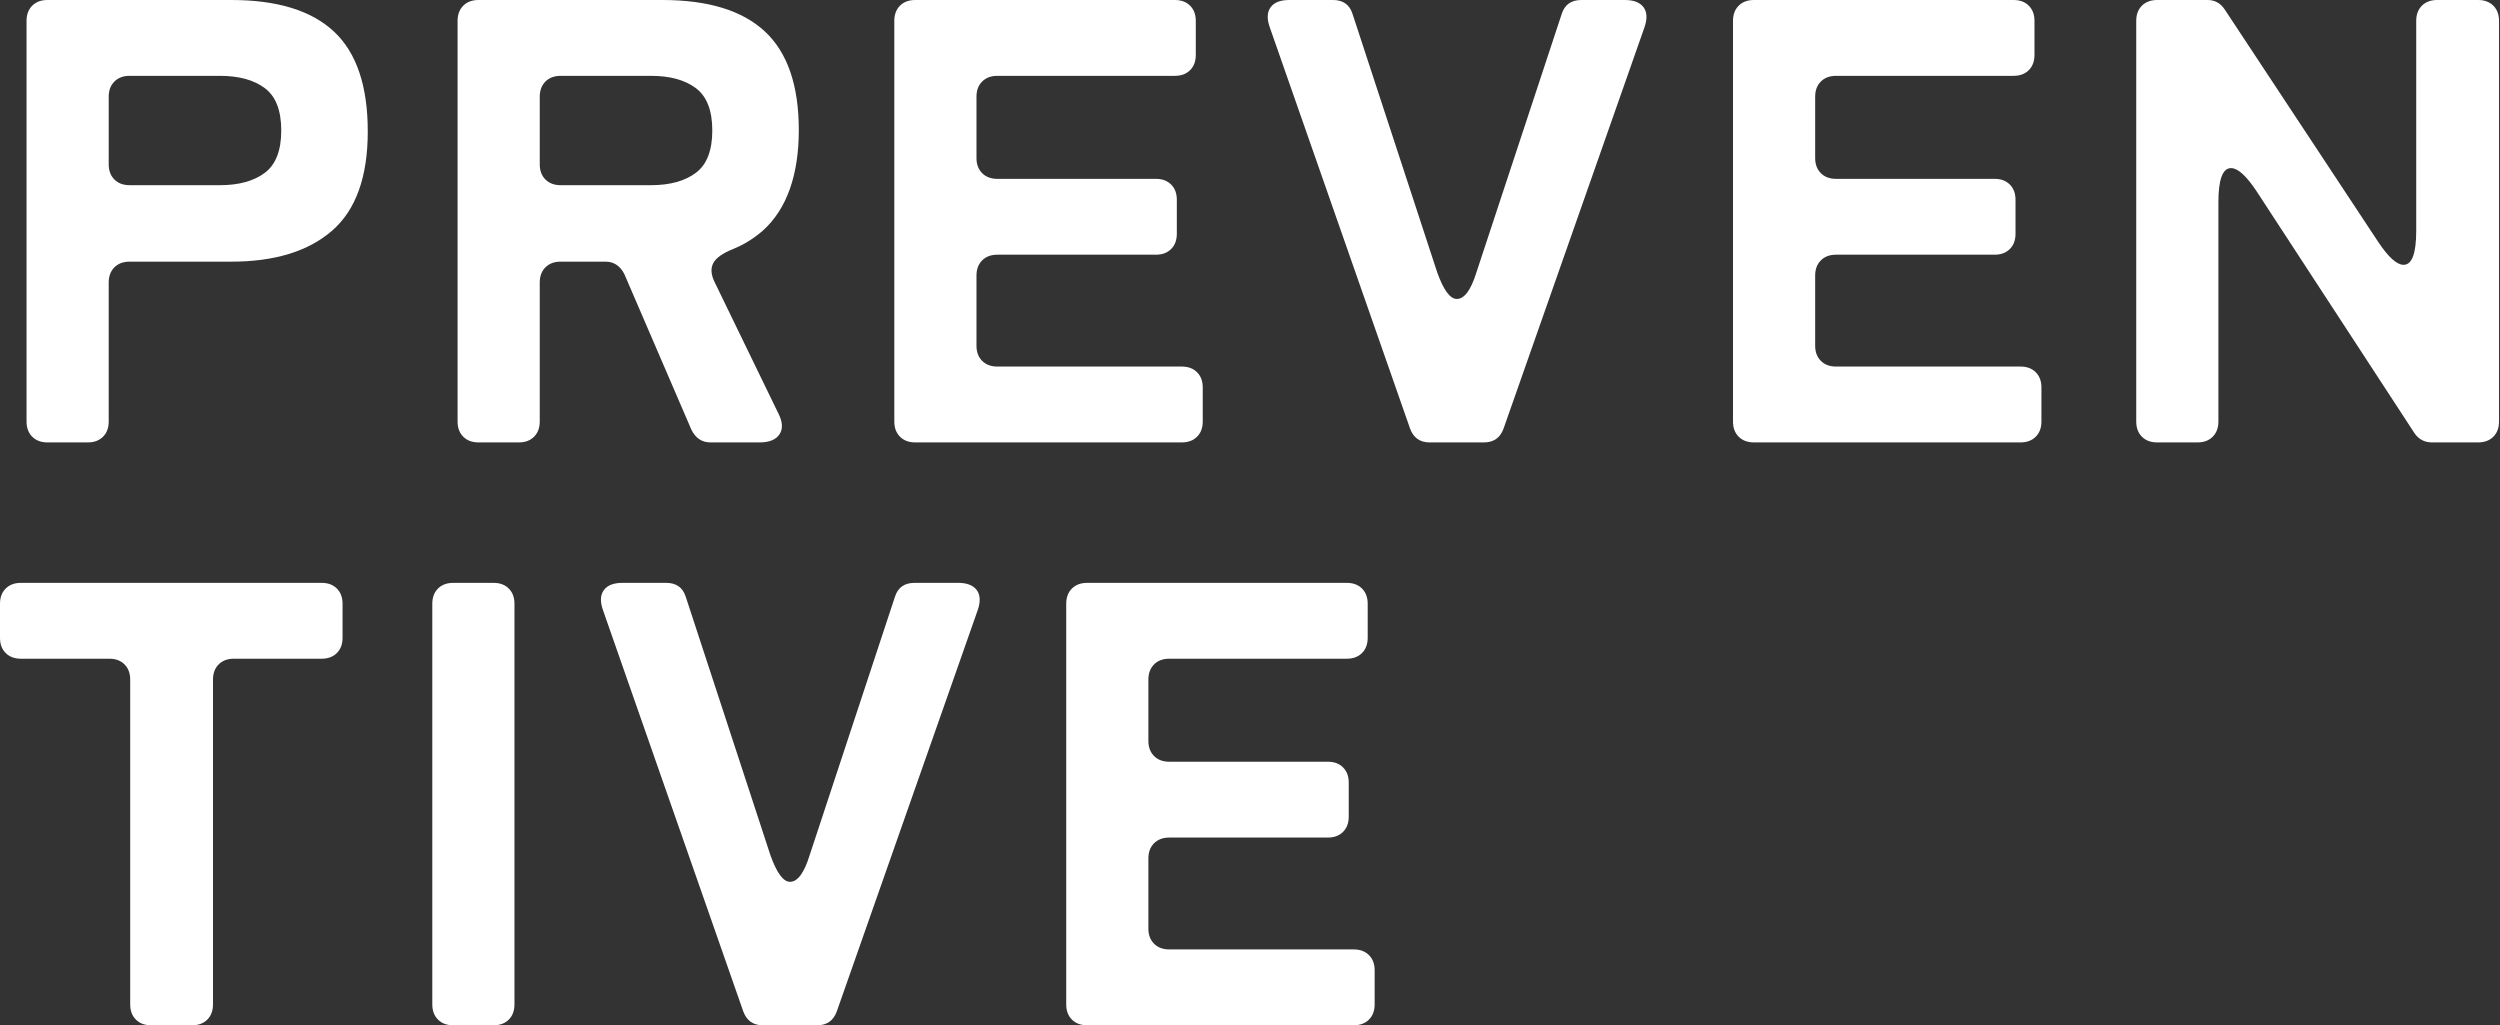 <?xml version="1.0" encoding="UTF-8"?><svg id="_レイヤー_2" xmlns="http://www.w3.org/2000/svg" viewBox="0 0 356 146"><rect x="0" y="0" width="356" height="146" fill="#333333" stroke="none"/><defs><style>.cls-1{fill:none;}.cls-2{fill:#fff;}</style></defs><g id="img"><g><g><path class="cls-2" d="m3.78,60.03V2.97c0-.9.27-1.62.81-2.16s1.26-.81,2.16-.81h26.19c6.54,0,11.41,1.5,14.62,4.5,3.21,3,4.81,7.74,4.81,14.22s-1.7,11.19-5.08,14.13c-3.39,2.94-8.18,4.41-14.35,4.41h-14.49c-.9,0-1.62.27-2.16.81s-.81,1.26-.81,2.16v19.8c0,.9-.27,1.62-.81,2.16s-1.26.81-2.16.81h-5.76c-.9,0-1.62-.27-2.16-.81s-.81-1.26-.81-2.16Zm14.67-33.66h12.87c2.7,0,4.83-.59,6.39-1.76,1.56-1.17,2.34-3.18,2.34-6.03s-.78-4.86-2.34-6.03c-1.56-1.17-3.69-1.75-6.39-1.75h-12.87c-.9,0-1.62.27-2.16.81-.54.54-.81,1.26-.81,2.16v9.63c0,.9.27,1.62.81,2.16s1.26.81,2.16.81Z"/><path class="cls-2" d="m65.16,60.03V2.97c0-.9.27-1.62.81-2.16s1.26-.81,2.16-.81h26.19c6.54,0,11.41,1.5,14.62,4.5,3.21,3,4.81,7.68,4.81,14.04s-1.71,11.25-5.13,14.31c-1.32,1.14-2.73,2.01-4.23,2.61-1.5.6-2.45,1.28-2.83,2.03-.39.75-.31,1.66.23,2.74l9,18.54c.66,1.26.73,2.28.22,3.06-.51.78-1.46,1.17-2.83,1.17h-7.02c-1.2,0-2.1-.6-2.7-1.8l-9.54-22.14c-.6-1.2-1.5-1.8-2.7-1.8h-6.39c-.9,0-1.62.27-2.16.81s-.81,1.26-.81,2.16v19.8c0,.9-.27,1.62-.81,2.16s-1.26.81-2.16.81h-5.76c-.9,0-1.62-.27-2.16-.81s-.81-1.26-.81-2.16Zm14.67-33.66h12.87c2.7,0,4.83-.59,6.39-1.76,1.56-1.17,2.34-3.18,2.34-6.03s-.78-4.86-2.34-6.03c-1.56-1.17-3.69-1.75-6.39-1.75h-12.87c-.9,0-1.62.27-2.16.81-.54.54-.81,1.26-.81,2.16v9.63c0,.9.27,1.62.81,2.16s1.26.81,2.16.81Z"/><path class="cls-2" d="m127.35,60.03V2.97c0-.9.27-1.62.81-2.16s1.26-.81,2.16-.81h36.99c.9,0,1.62.27,2.16.81s.81,1.26.81,2.16v4.86c0,.9-.27,1.62-.81,2.16s-1.26.81-2.16.81h-25.29c-.9,0-1.62.27-2.16.81-.54.54-.81,1.26-.81,2.16v8.73c0,.9.27,1.62.81,2.16.54.54,1.26.81,2.16.81h22.59c.9,0,1.62.27,2.16.81s.81,1.26.81,2.16v4.86c0,.9-.27,1.62-.81,2.16s-1.26.81-2.16.81h-22.59c-.9,0-1.62.27-2.16.81s-.81,1.26-.81,2.16v9.99c0,.9.27,1.62.81,2.16.54.54,1.26.81,2.16.81h26.28c.9,0,1.62.27,2.16.81s.81,1.26.81,2.16v4.86c0,.9-.27,1.62-.81,2.16s-1.26.81-2.16.81h-37.98c-.9,0-1.62-.27-2.16-.81s-.81-1.26-.81-2.16Z"/><path class="cls-2" d="m200.79,61.02L180.81,3.87c-.42-1.2-.38-2.14.13-2.84.51-.69,1.39-1.03,2.66-1.03h6.21c1.44,0,2.37.66,2.79,1.98l12.06,36.81c.9,2.52,1.83,3.78,2.79,3.78,1.08,0,2.01-1.26,2.79-3.78L222.39,1.98c.42-1.32,1.35-1.98,2.79-1.98h6.21c1.26,0,2.14.35,2.65,1.03.51.69.55,1.64.14,2.84l-20.07,57.15c-.48,1.32-1.41,1.98-2.79,1.98h-7.74c-1.38,0-2.31-.66-2.79-1.98Z"/><path class="cls-2" d="m246.78,60.03V2.97c0-.9.27-1.62.81-2.16s1.26-.81,2.16-.81h36.99c.9,0,1.62.27,2.16.81.54.54.81,1.26.81,2.16v4.86c0,.9-.27,1.62-.81,2.16-.54.54-1.26.81-2.16.81h-25.29c-.9,0-1.62.27-2.16.81-.54.54-.81,1.26-.81,2.16v8.73c0,.9.27,1.62.81,2.16.54.54,1.26.81,2.16.81h22.59c.9,0,1.62.27,2.16.81s.81,1.26.81,2.16v4.86c0,.9-.27,1.62-.81,2.16s-1.26.81-2.16.81h-22.59c-.9,0-1.62.27-2.16.81s-.81,1.26-.81,2.16v9.99c0,.9.27,1.62.81,2.16.54.54,1.26.81,2.16.81h26.28c.9,0,1.62.27,2.16.81s.81,1.26.81,2.16v4.86c0,.9-.27,1.62-.81,2.16s-1.26.81-2.16.81h-37.98c-.9,0-1.62-.27-2.16-.81s-.81-1.26-.81-2.16Z"/><path class="cls-2" d="m304.2,60.03V2.97c0-.9.27-1.62.81-2.16s1.26-.81,2.16-.81h7.2c1.02,0,1.83.45,2.43,1.35l21.87,33.12c1.44,2.16,2.64,3.24,3.6,3.24,1.2,0,1.8-1.62,1.8-4.86V2.97c0-.9.27-1.62.81-2.16s1.26-.81,2.16-.81h5.85c.9,0,1.62.27,2.16.81s.81,1.26.81,2.16v57.06c0,.9-.27,1.62-.81,2.16s-1.26.81-2.16.81h-6.57c-1.08,0-1.92-.45-2.52-1.35l-22.5-34.47c-1.44-2.16-2.64-3.24-3.6-3.24-1.2,0-1.8,1.62-1.8,4.86v31.23c0,.9-.27,1.62-.81,2.16s-1.26.81-2.16.81h-5.76c-.9,0-1.62-.27-2.16-.81s-.81-1.26-.81-2.16Z"/><path class="cls-2" d="m18.54,143.03v-46.26c0-.9-.27-1.62-.81-2.16-.54-.54-1.26-.81-2.16-.81H2.97c-.9,0-1.62-.27-2.16-.81s-.81-1.26-.81-2.16v-4.86c0-.9.27-1.62.81-2.16s1.26-.81,2.16-.81h42.84c.9,0,1.62.27,2.16.81s.81,1.26.81,2.16v4.86c0,.9-.27,1.62-.81,2.16s-1.26.81-2.16.81h-12.51c-.9,0-1.62.27-2.16.81-.54.54-.81,1.26-.81,2.16v46.26c0,.9-.27,1.62-.81,2.16-.54.54-1.26.81-2.16.81h-5.85c-.9,0-1.62-.27-2.16-.81s-.81-1.26-.81-2.16Z"/><path class="cls-2" d="m61.56,143.03v-57.06c0-.9.27-1.62.81-2.16s1.26-.81,2.16-.81h5.76c.9,0,1.62.27,2.16.81s.81,1.26.81,2.16v57.06c0,.9-.27,1.62-.81,2.16s-1.26.81-2.16.81h-5.76c-.9,0-1.62-.27-2.16-.81s-.81-1.26-.81-2.16Z"/><path class="cls-2" d="m105.84,144.02l-19.98-57.15c-.42-1.2-.38-2.14.13-2.84.51-.69,1.39-1.03,2.66-1.03h6.21c1.44,0,2.37.66,2.79,1.98l12.06,36.81c.9,2.52,1.83,3.78,2.79,3.78,1.08,0,2.01-1.26,2.79-3.78l12.15-36.81c.42-1.32,1.35-1.98,2.79-1.98h6.21c1.26,0,2.14.35,2.65,1.03.51.69.55,1.64.14,2.84l-20.07,57.15c-.48,1.32-1.41,1.98-2.79,1.98h-7.74c-1.38,0-2.31-.66-2.79-1.98Z"/><path class="cls-2" d="m151.83,143.03v-57.06c0-.9.27-1.62.81-2.16s1.26-.81,2.16-.81h36.99c.9,0,1.62.27,2.16.81s.81,1.26.81,2.16v4.86c0,.9-.27,1.62-.81,2.16s-1.26.81-2.16.81h-25.29c-.9,0-1.62.27-2.16.81-.54.54-.81,1.26-.81,2.16v8.73c0,.9.27,1.62.81,2.16.54.54,1.26.81,2.16.81h22.59c.9,0,1.62.27,2.16.81s.81,1.26.81,2.16v4.86c0,.9-.27,1.62-.81,2.16s-1.26.81-2.16.81h-22.59c-.9,0-1.62.27-2.16.81s-.81,1.26-.81,2.16v9.99c0,.9.27,1.62.81,2.16.54.54,1.26.81,2.16.81h26.28c.9,0,1.62.27,2.16.81.54.54.81,1.26.81,2.16v4.86c0,.9-.27,1.62-.81,2.16-.54.54-1.26.81-2.16.81h-37.98c-.9,0-1.62-.27-2.16-.81s-.81-1.26-.81-2.16Z"/></g><rect class="cls-1" width="356" height="146"/></g></g></svg>